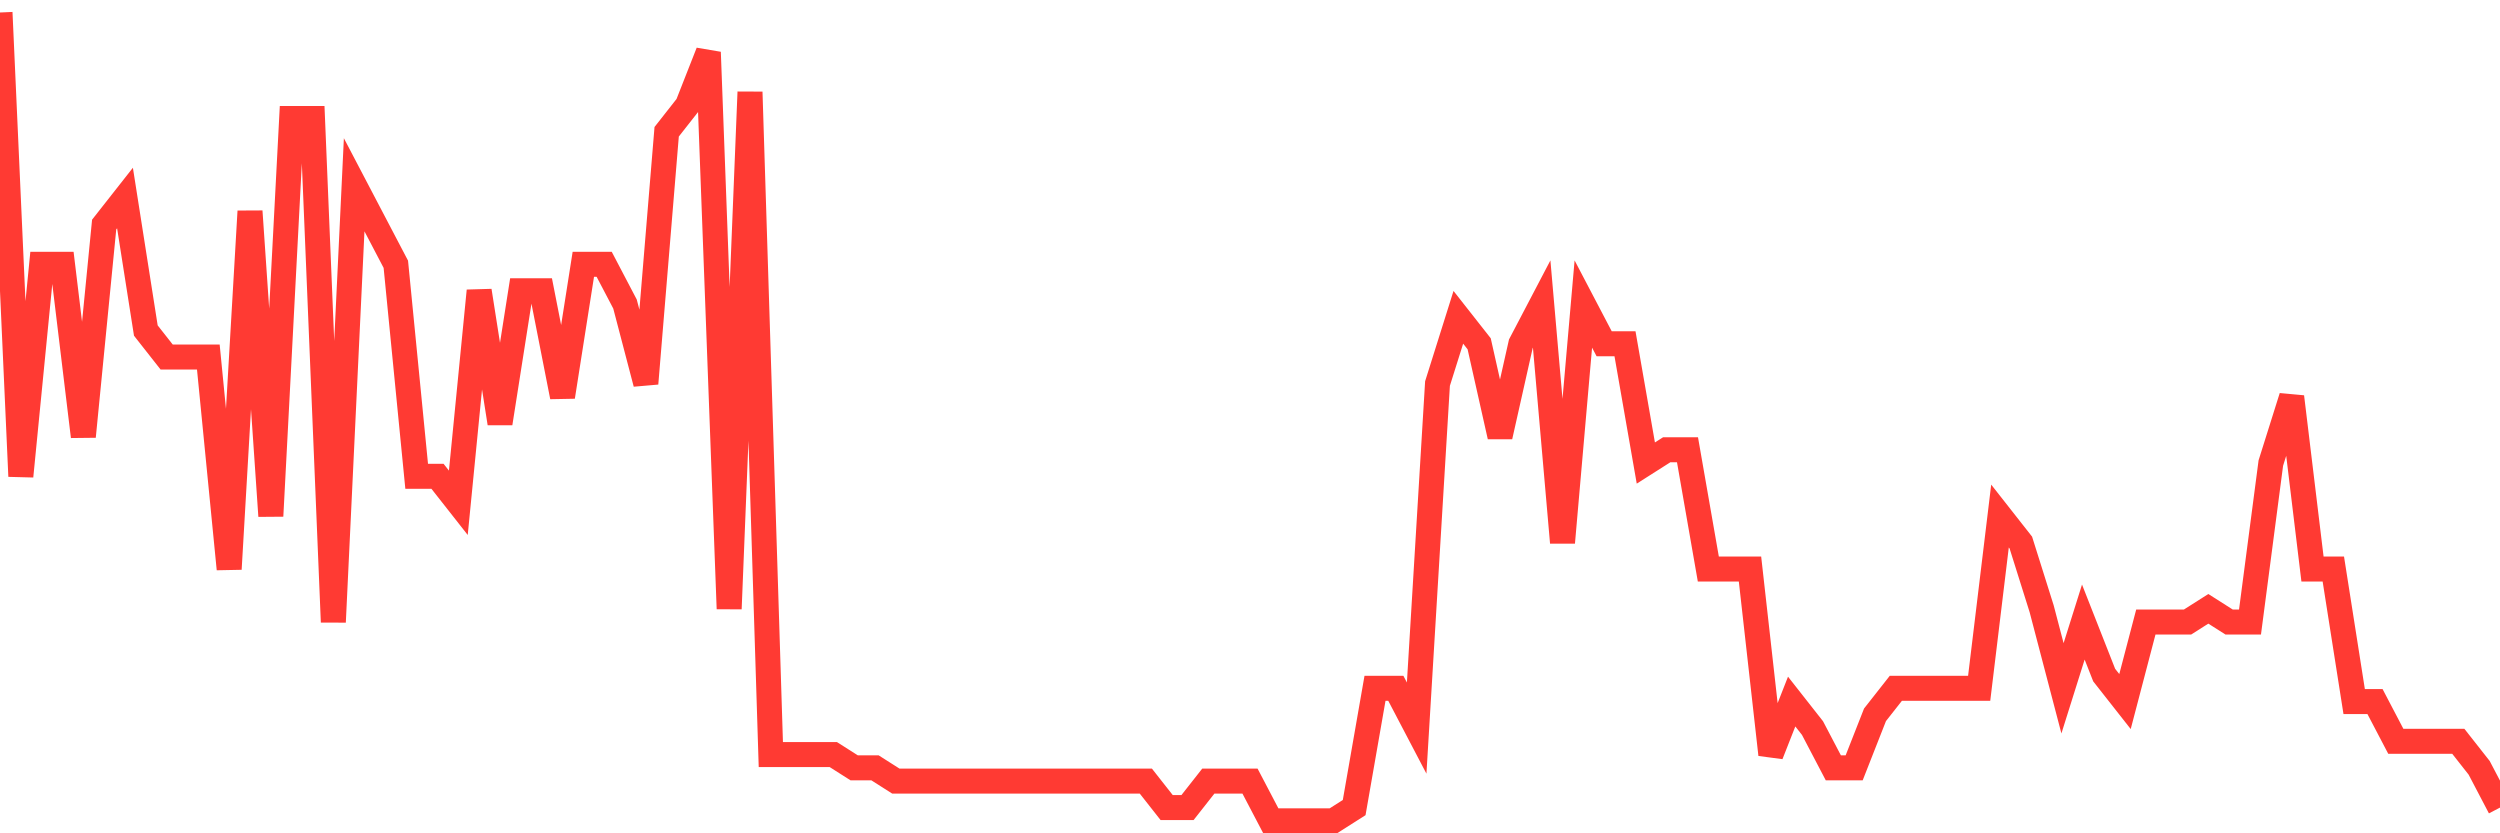 <svg
  xmlns="http://www.w3.org/2000/svg"
  xmlns:xlink="http://www.w3.org/1999/xlink"
  width="120"
  height="40"
  viewBox="0 0 120 40"
  preserveAspectRatio="none"
>
  <polyline
    points="0,0.6 1,22.862 2,12.685 3,12.685 4,20.954 5,10.777 6,9.505 7,15.866 8,17.138 9,17.138 10,17.138 11,27.315 12,10.141 13,24.77 14,5.689 15,5.689 16,29.859 17,8.869 18,10.777 19,12.685 20,22.862 21,22.862 22,24.134 23,13.957 24,20.318 25,13.957 26,13.957 27,19.046 28,12.685 29,12.685 30,14.593 31,18.41 32,6.325 33,5.052 34,2.508 35,29.223 36,4.416 37,36.22 38,36.22 39,36.22 40,36.22 41,36.856 42,36.856 43,37.492 44,37.492 45,37.492 46,37.492 47,37.492 48,37.492 49,37.492 50,37.492 51,37.492 52,37.492 53,37.492 54,37.492 55,37.492 56,38.764 57,38.764 58,37.492 59,37.492 60,37.492 61,39.4 62,39.4 63,39.4 64,39.4 65,38.764 66,33.039 67,33.039 68,34.948 69,18.41 70,15.23 71,16.502 72,20.954 73,16.502 74,14.593 75,26.043 76,14.593 77,16.502 78,16.502 79,22.226 80,21.59 81,21.59 82,27.315 83,27.315 84,27.315 85,36.22 86,33.675 87,34.948 88,36.856 89,36.856 90,34.311 91,33.039 92,33.039 93,33.039 94,33.039 95,33.039 96,24.77 97,26.043 98,29.223 99,33.039 100,29.859 101,32.403 102,33.675 103,29.859 104,29.859 105,29.859 106,29.223 107,29.859 108,29.859 109,22.226 110,19.046 111,27.315 112,27.315 113,33.675 114,33.675 115,35.584 116,35.584 117,35.584 118,35.584 119,36.856 120,38.764"
    fill="none"
    stroke="#ff3a33"
    stroke-width="1.2"
  >
  </polyline>
</svg>